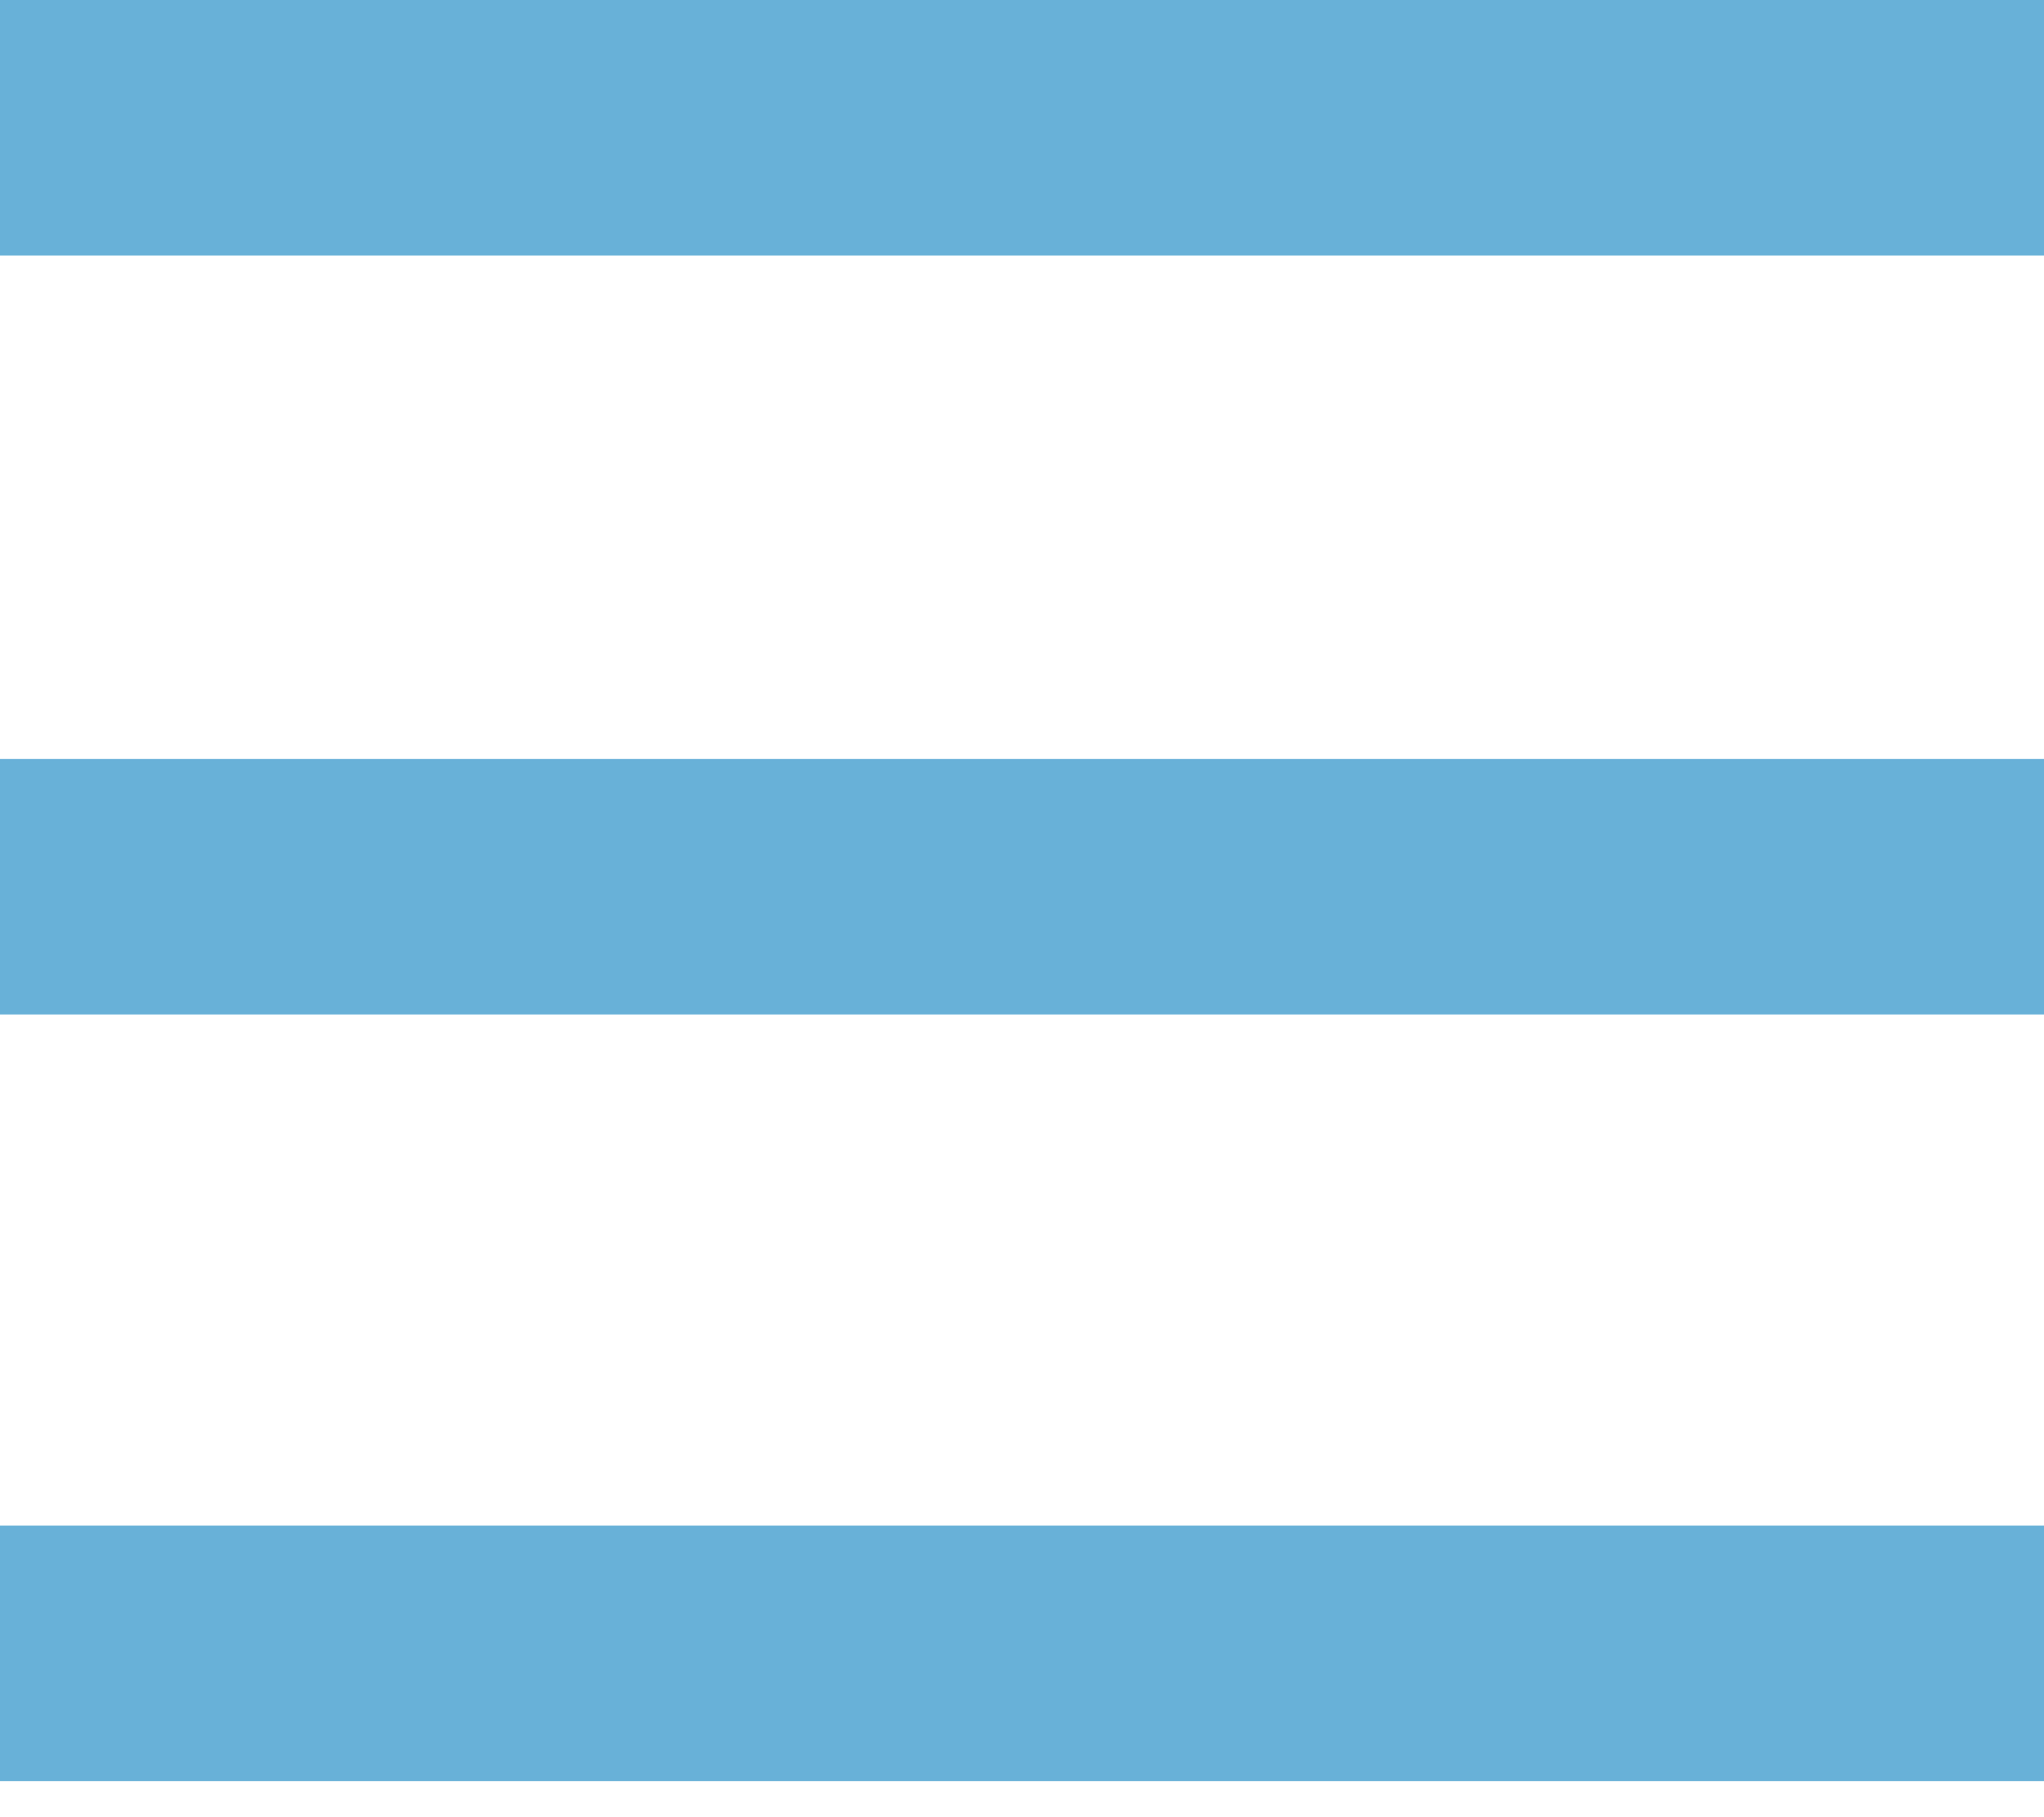 <svg xmlns="http://www.w3.org/2000/svg" width="36" height="32" viewBox="0 0 36 32" fill="none"><path d="M0 0V4.5H36V0H0ZM0 13.365V17.865H36V13.365H0ZM0 26.865V31.365H36V26.865H0Z" fill="#68B1D8"></path></svg>
